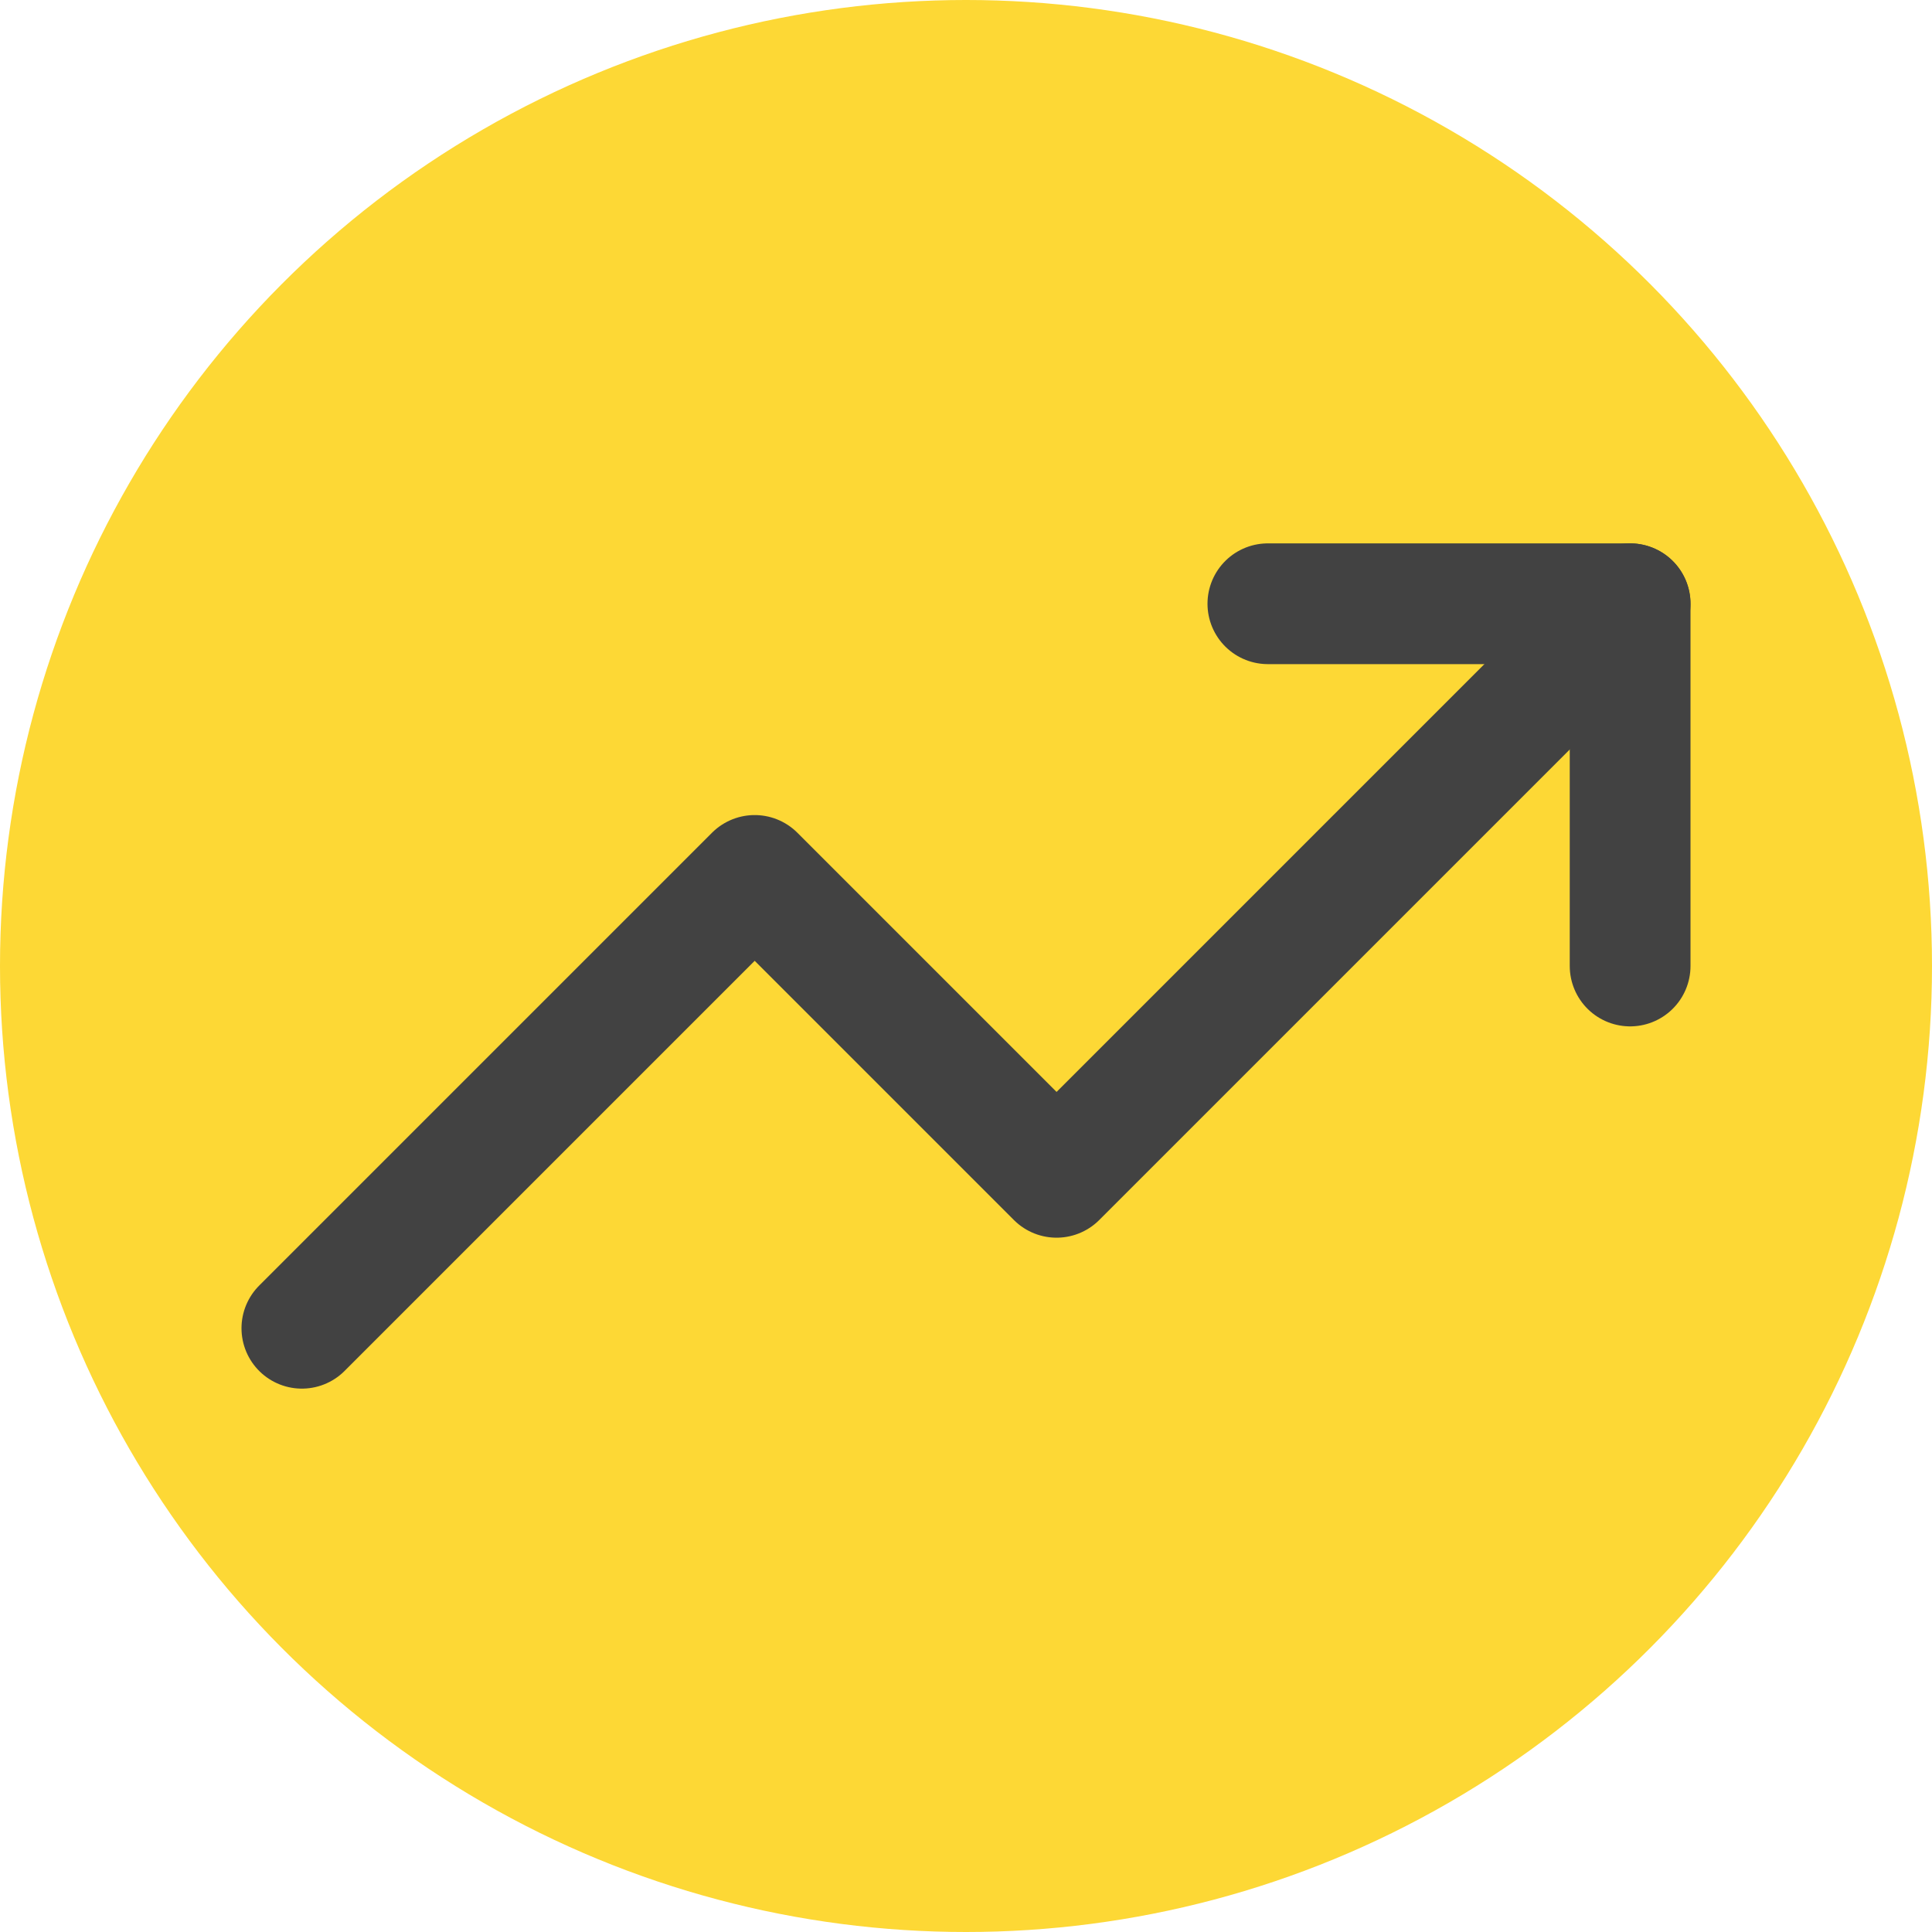 <?xml version="1.0" encoding="UTF-8" standalone="no"?>
<svg
   xmlns:dc="http://purl.org/dc/elements/1.1/"
   xmlns:cc="http://creativecommons.org/ns#"
   xmlns:rdf="http://www.w3.org/1999/02/22-rdf-syntax-ns#"
   xmlns:svg="http://www.w3.org/2000/svg"
   xmlns="http://www.w3.org/2000/svg"
   xmlns:sodipodi="http://sodipodi.sourceforge.net/DTD/sodipodi-0.dtd"
   xmlns:inkscape="http://www.inkscape.org/namespaces/inkscape"
   width="32"
   height="32"
   viewBox="0 0 32 32"
   class="feather feather-trending-up"
   id="svg4202"
   version="1.1"
   inkscape:version="0.91 r13725"
   sodipodi:docname="logo.svg"
   style="fill:none;stroke:currentColor;stroke-width:2;stroke-linecap:round;stroke-linejoin:round"
   inkscape:export-filename="/local/zentur/pubweb/static/logo.png"
   inkscape:export-xdpi="1440"
   inkscape:export-ydpi="1440">
  <defs
     id="defs4210" />
  <sodipodi:namedview
     pagecolor="#ffffff"
     bordercolor="#666666"
     borderopacity="1"
     objecttolerance="10"
     gridtolerance="10"
     guidetolerance="10"
     inkscape:pageopacity="0"
     inkscape:pageshadow="2"
     inkscape:window-width="1920"
     inkscape:window-height="1031"
     id="namedview4208"
     showgrid="false"
     fit-margin-top="0"
     fit-margin-left="0"
     fit-margin-right="0"
     fit-margin-bottom="0"
     inkscape:zoom="8.8854167"
     inkscape:cx="-5.8843385"
     inkscape:cy="-2.4982122"
     inkscape:window-x="0"
     inkscape:window-y="25"
     inkscape:window-maximized="1"
     inkscape:current-layer="svg4202" />
  <circle
     style="fill:#fdd835;fill-opacity:1;fill-rule:evenodd;stroke:none;stroke-width:8;stroke-miterlimit:4;stroke-dasharray:none;stroke-opacity:1"
     id="path4214"
     cx="16"
     cy="16"
     r="16" />
  <polyline
     points="23 6 13.5 15.5 8.5 10.5 1 18"
     id="polyline4204"
     transform="translate(4,4)"
     style="stroke:#424242;stroke-opacity:1" />
  <polyline
     points="17 6 23 6 23 12"
     id="polyline4206"
     transform="translate(4,4)"
     style="stroke:#424242;stroke-opacity:1" />
</svg>
